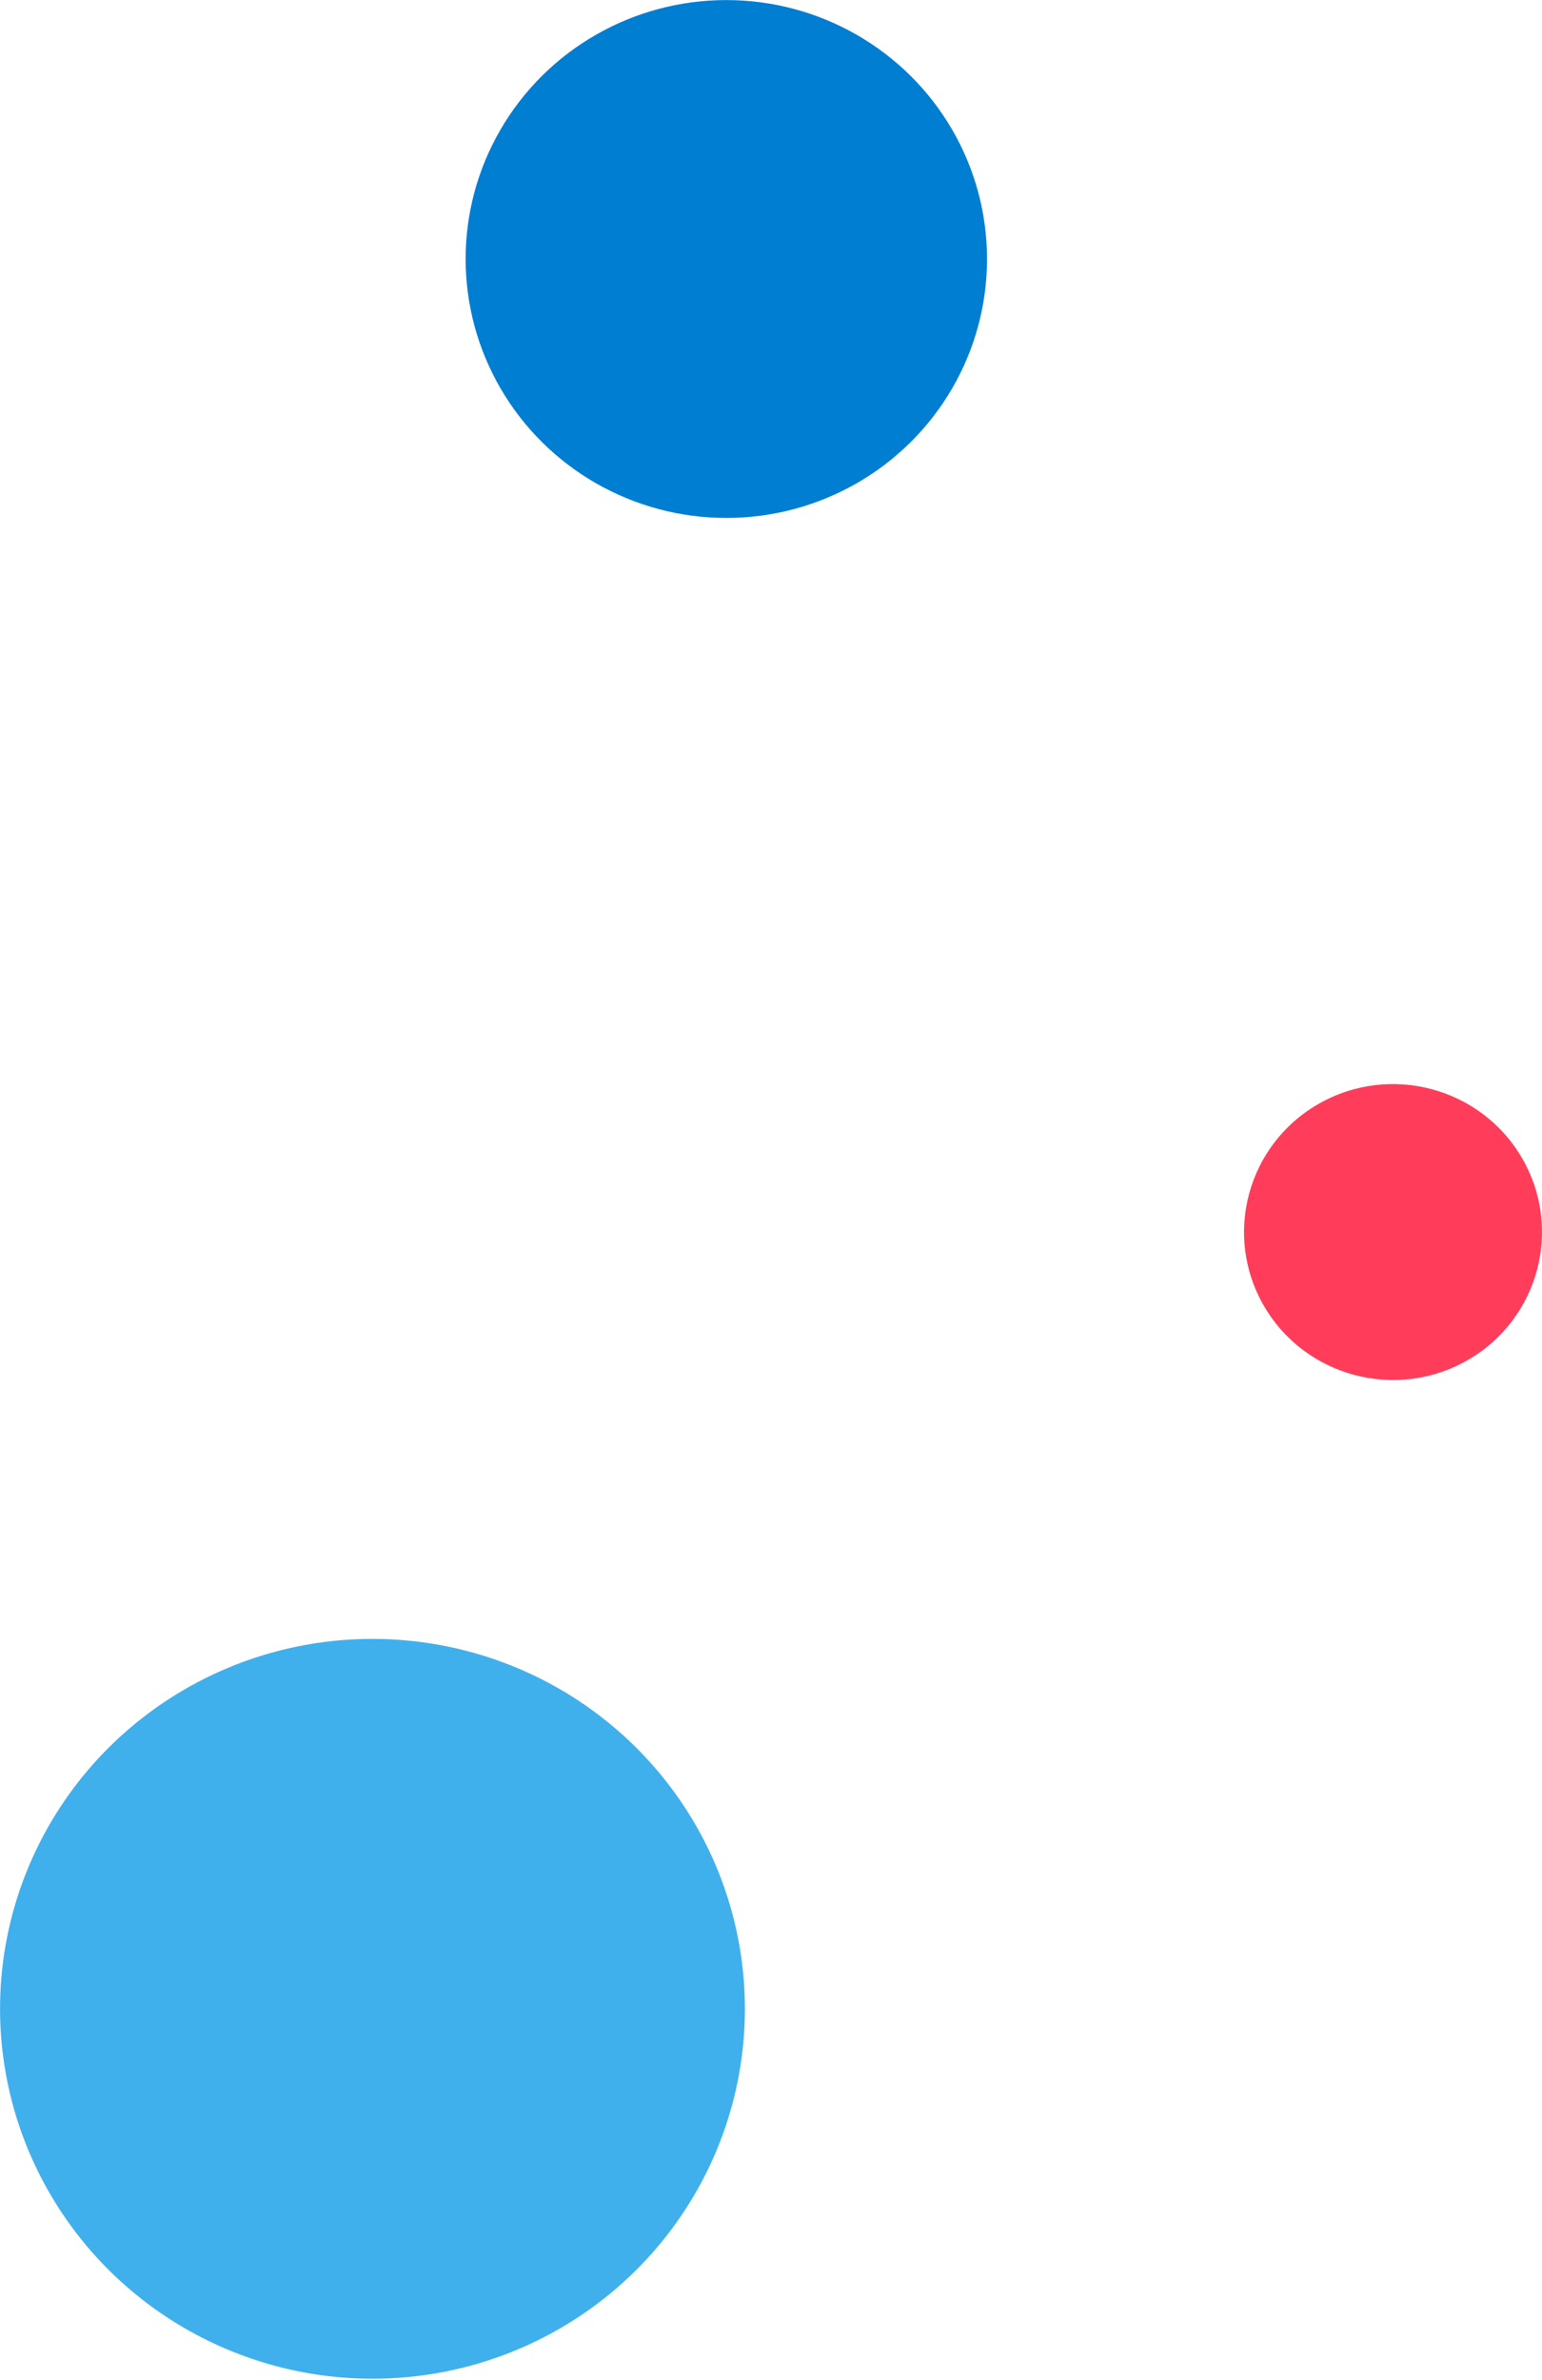 <?xml version="1.0" encoding="UTF-8"?> <svg xmlns="http://www.w3.org/2000/svg" width="834" height="1287" viewBox="0 0 834 1287" fill="none"> <ellipse rx="50.255" ry="50.085" transform="matrix(-3.471 1.99 -2.011 -3.459 201.452 1086.3)" fill="#40B0ED"></ellipse> <ellipse rx="35.179" ry="35.06" transform="matrix(-3.471 1.99 -2.011 -3.459 392.839 140.065)" fill="#007ED2"></ellipse> <ellipse rx="20.102" ry="20.034" transform="matrix(-3.471 1.99 -2.011 -3.459 753.418 666.257)" fill="#FF3D5A"></ellipse> </svg> 